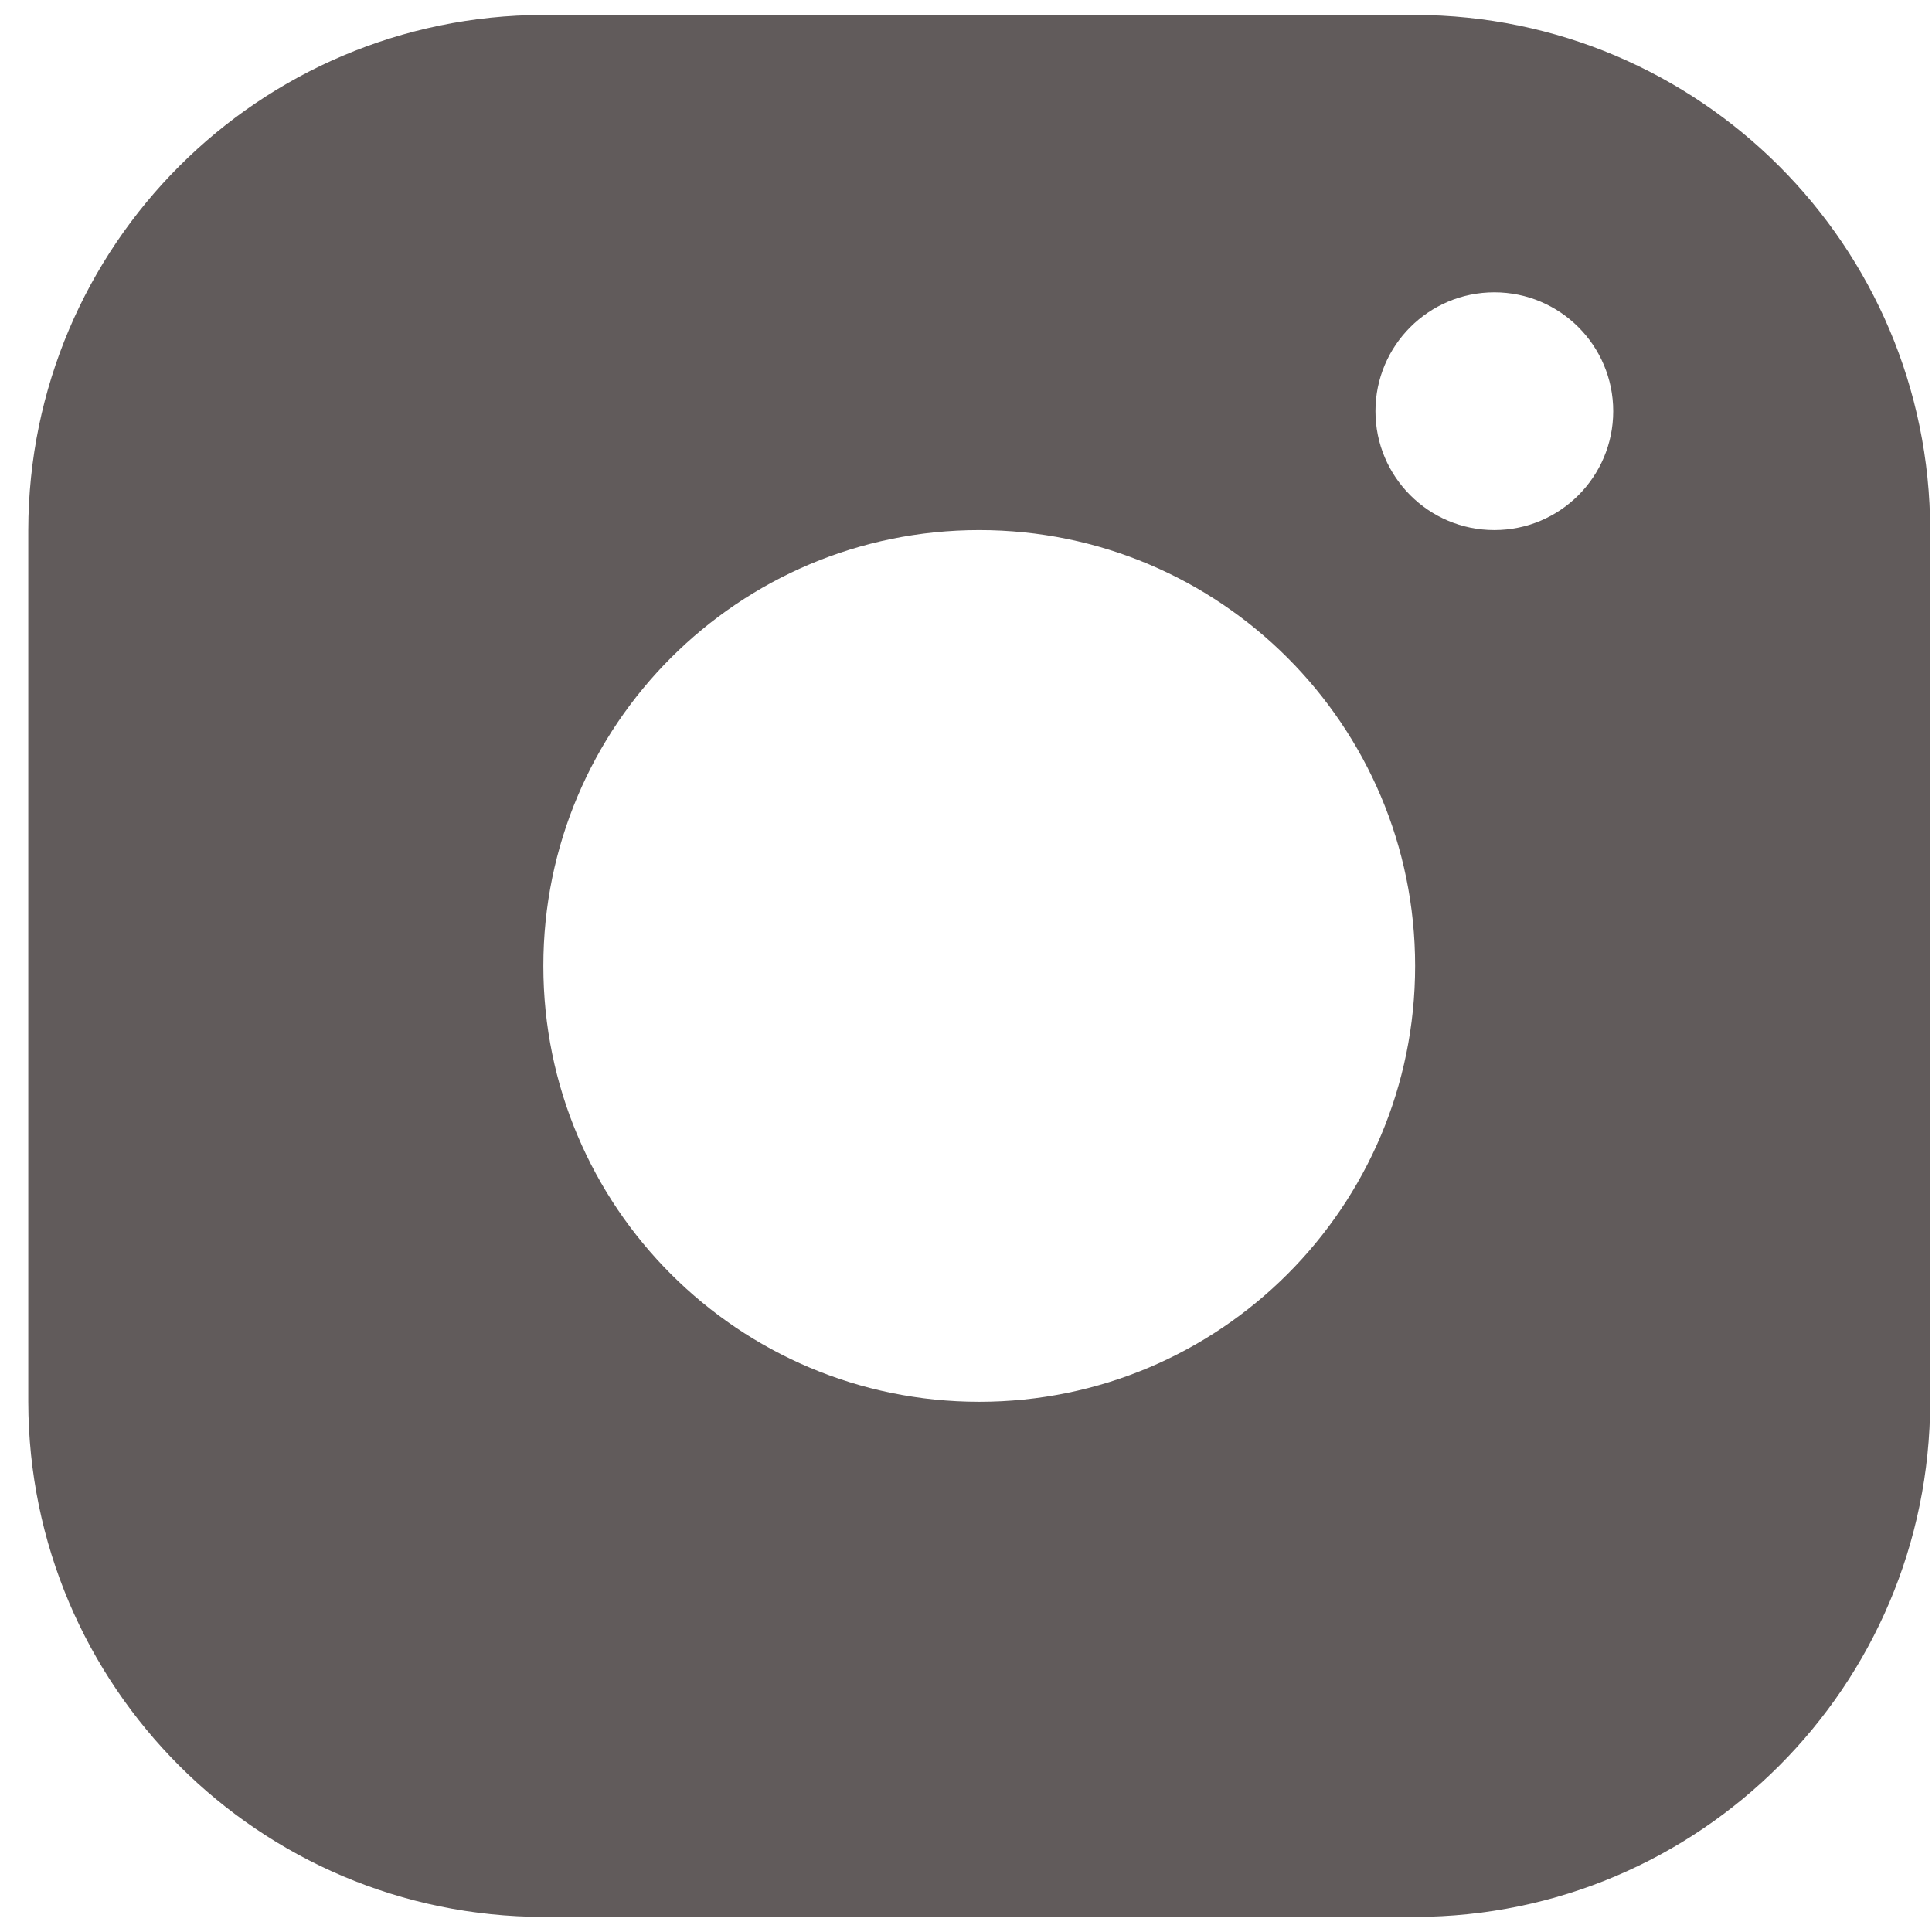 <svg width="30" height="30" viewBox="0 0 30 30" fill="none" xmlns="http://www.w3.org/2000/svg">
<path d="M21.974 0.232H8.437C4.022 0.24 0.446 3.816 0.439 8.231V21.767C0.446 26.183 4.022 29.759 8.437 29.766H21.974C26.389 29.759 29.965 26.183 29.972 21.767V8.231C29.965 3.816 26.389 0.24 21.974 0.232ZM15.206 21.767C11.467 21.767 8.437 18.738 8.437 14.999C8.437 11.261 11.467 8.231 15.206 8.231C18.944 8.231 21.974 11.261 21.974 14.999C21.974 18.738 18.944 21.767 15.206 21.767ZM23.204 8.231C22.185 8.231 21.358 7.404 21.358 6.385C21.358 5.366 22.185 4.539 23.204 4.539C24.223 4.539 25.05 5.366 25.05 6.385C25.05 7.404 24.223 8.231 23.204 8.231Z" fill="#615B5B"/>
</svg>

